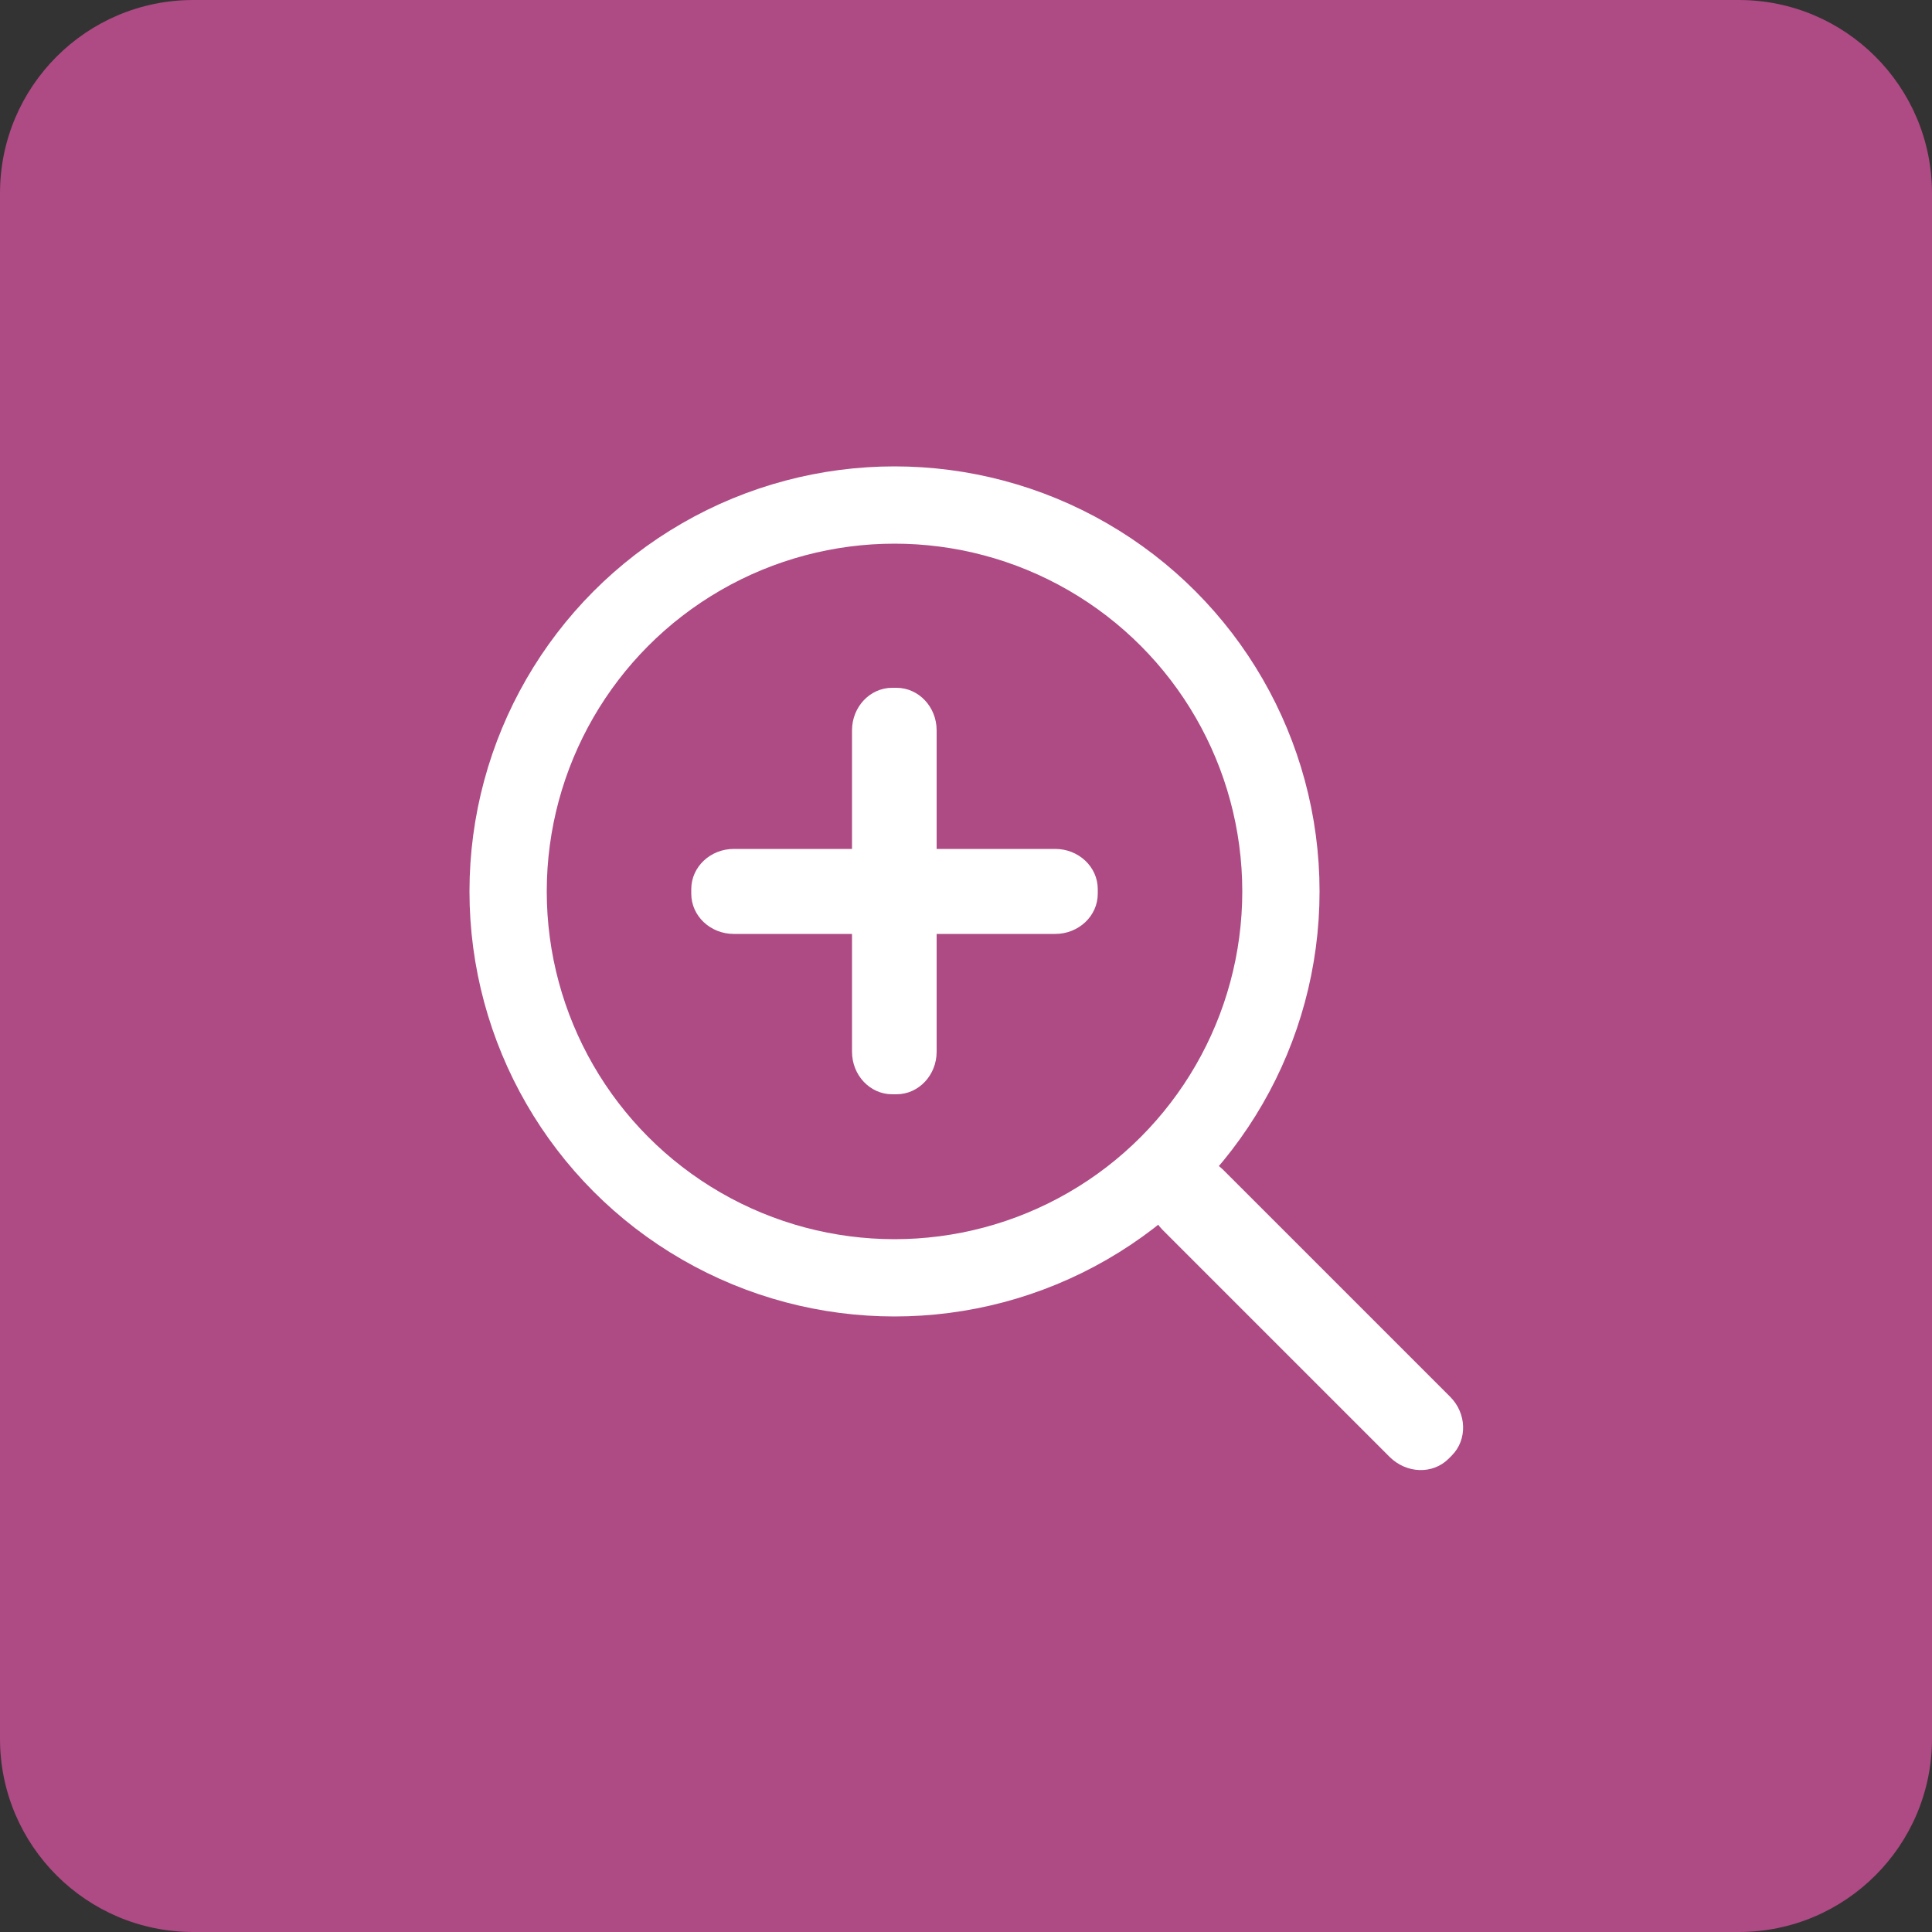 <?xml version="1.0" encoding="UTF-8"?>
<!DOCTYPE svg PUBLIC "-//W3C//DTD SVG 1.1//EN" "http://www.w3.org/Graphics/SVG/1.1/DTD/svg11.dtd">
<!-- Creator: CorelDRAW X5 -->
<svg xmlns="http://www.w3.org/2000/svg" xml:space="preserve" width="50mm" height="50mm" style="shape-rendering:geometricPrecision; text-rendering:geometricPrecision; image-rendering:optimizeQuality; fill-rule:evenodd; clip-rule:evenodd"
viewBox="0 0 5000 5000"
 xmlns:xlink="http://www.w3.org/1999/xlink"
 version="1.1">
 <rect x="0" y="0" width="5000" height="5000" fill="#333333" stroke="none"/>
 <defs>
  <style type="text/css">
   <![CDATA[
    .str1 {stroke:white;stroke-width:20}
    .str0 {stroke:white;stroke-width:200}
    .fil1 {fill:none}
    .fil0 {fill:#AE4A84}
    .fil2 {fill:white}
   ]]>
  </style>
 </defs>
 <g id="Vrstva_x0020_1">
  <path class="fil0" d="M500 0l4000 0c276,0 500,224 500,500l0 4000c0,276 -224,500 -500,500l-4000 0c-276,0 -500,-224 -500,-500l0 -4000c0,-276 224,-500 500,-500z"/>
  <circle class="fil1 str0" cx="2315" cy="2307" r="1000"/>
  <path class="fil2 str1" d="M3604 3764l-588 -588c-39,-39 -41,-101 -4,-138l8 -8c37,-37 98,-35 138,4l588 588c39,39 41,101 4,138l-8 8c-37,37 -98,35 -138,-4z"/>
  <path class="fil2 str1" d="M1899 2207l832 0c55,0 100,42 100,94l0 12c0,52 -45,94 -100,94l-832 0c-55,0 -100,-42 -100,-94l0 -12c0,-52 45,-94 100,-94z"/>
  <path class="fil2 str1" d="M2215 2722l0 -832c0,-55 42,-100 94,-100l11 0c52,0 94,45 94,100l0 832c0,55 -42,100 -94,100l-11 0c-52,0 -94,-45 -94,-100z"/>
 </g>
</svg>
